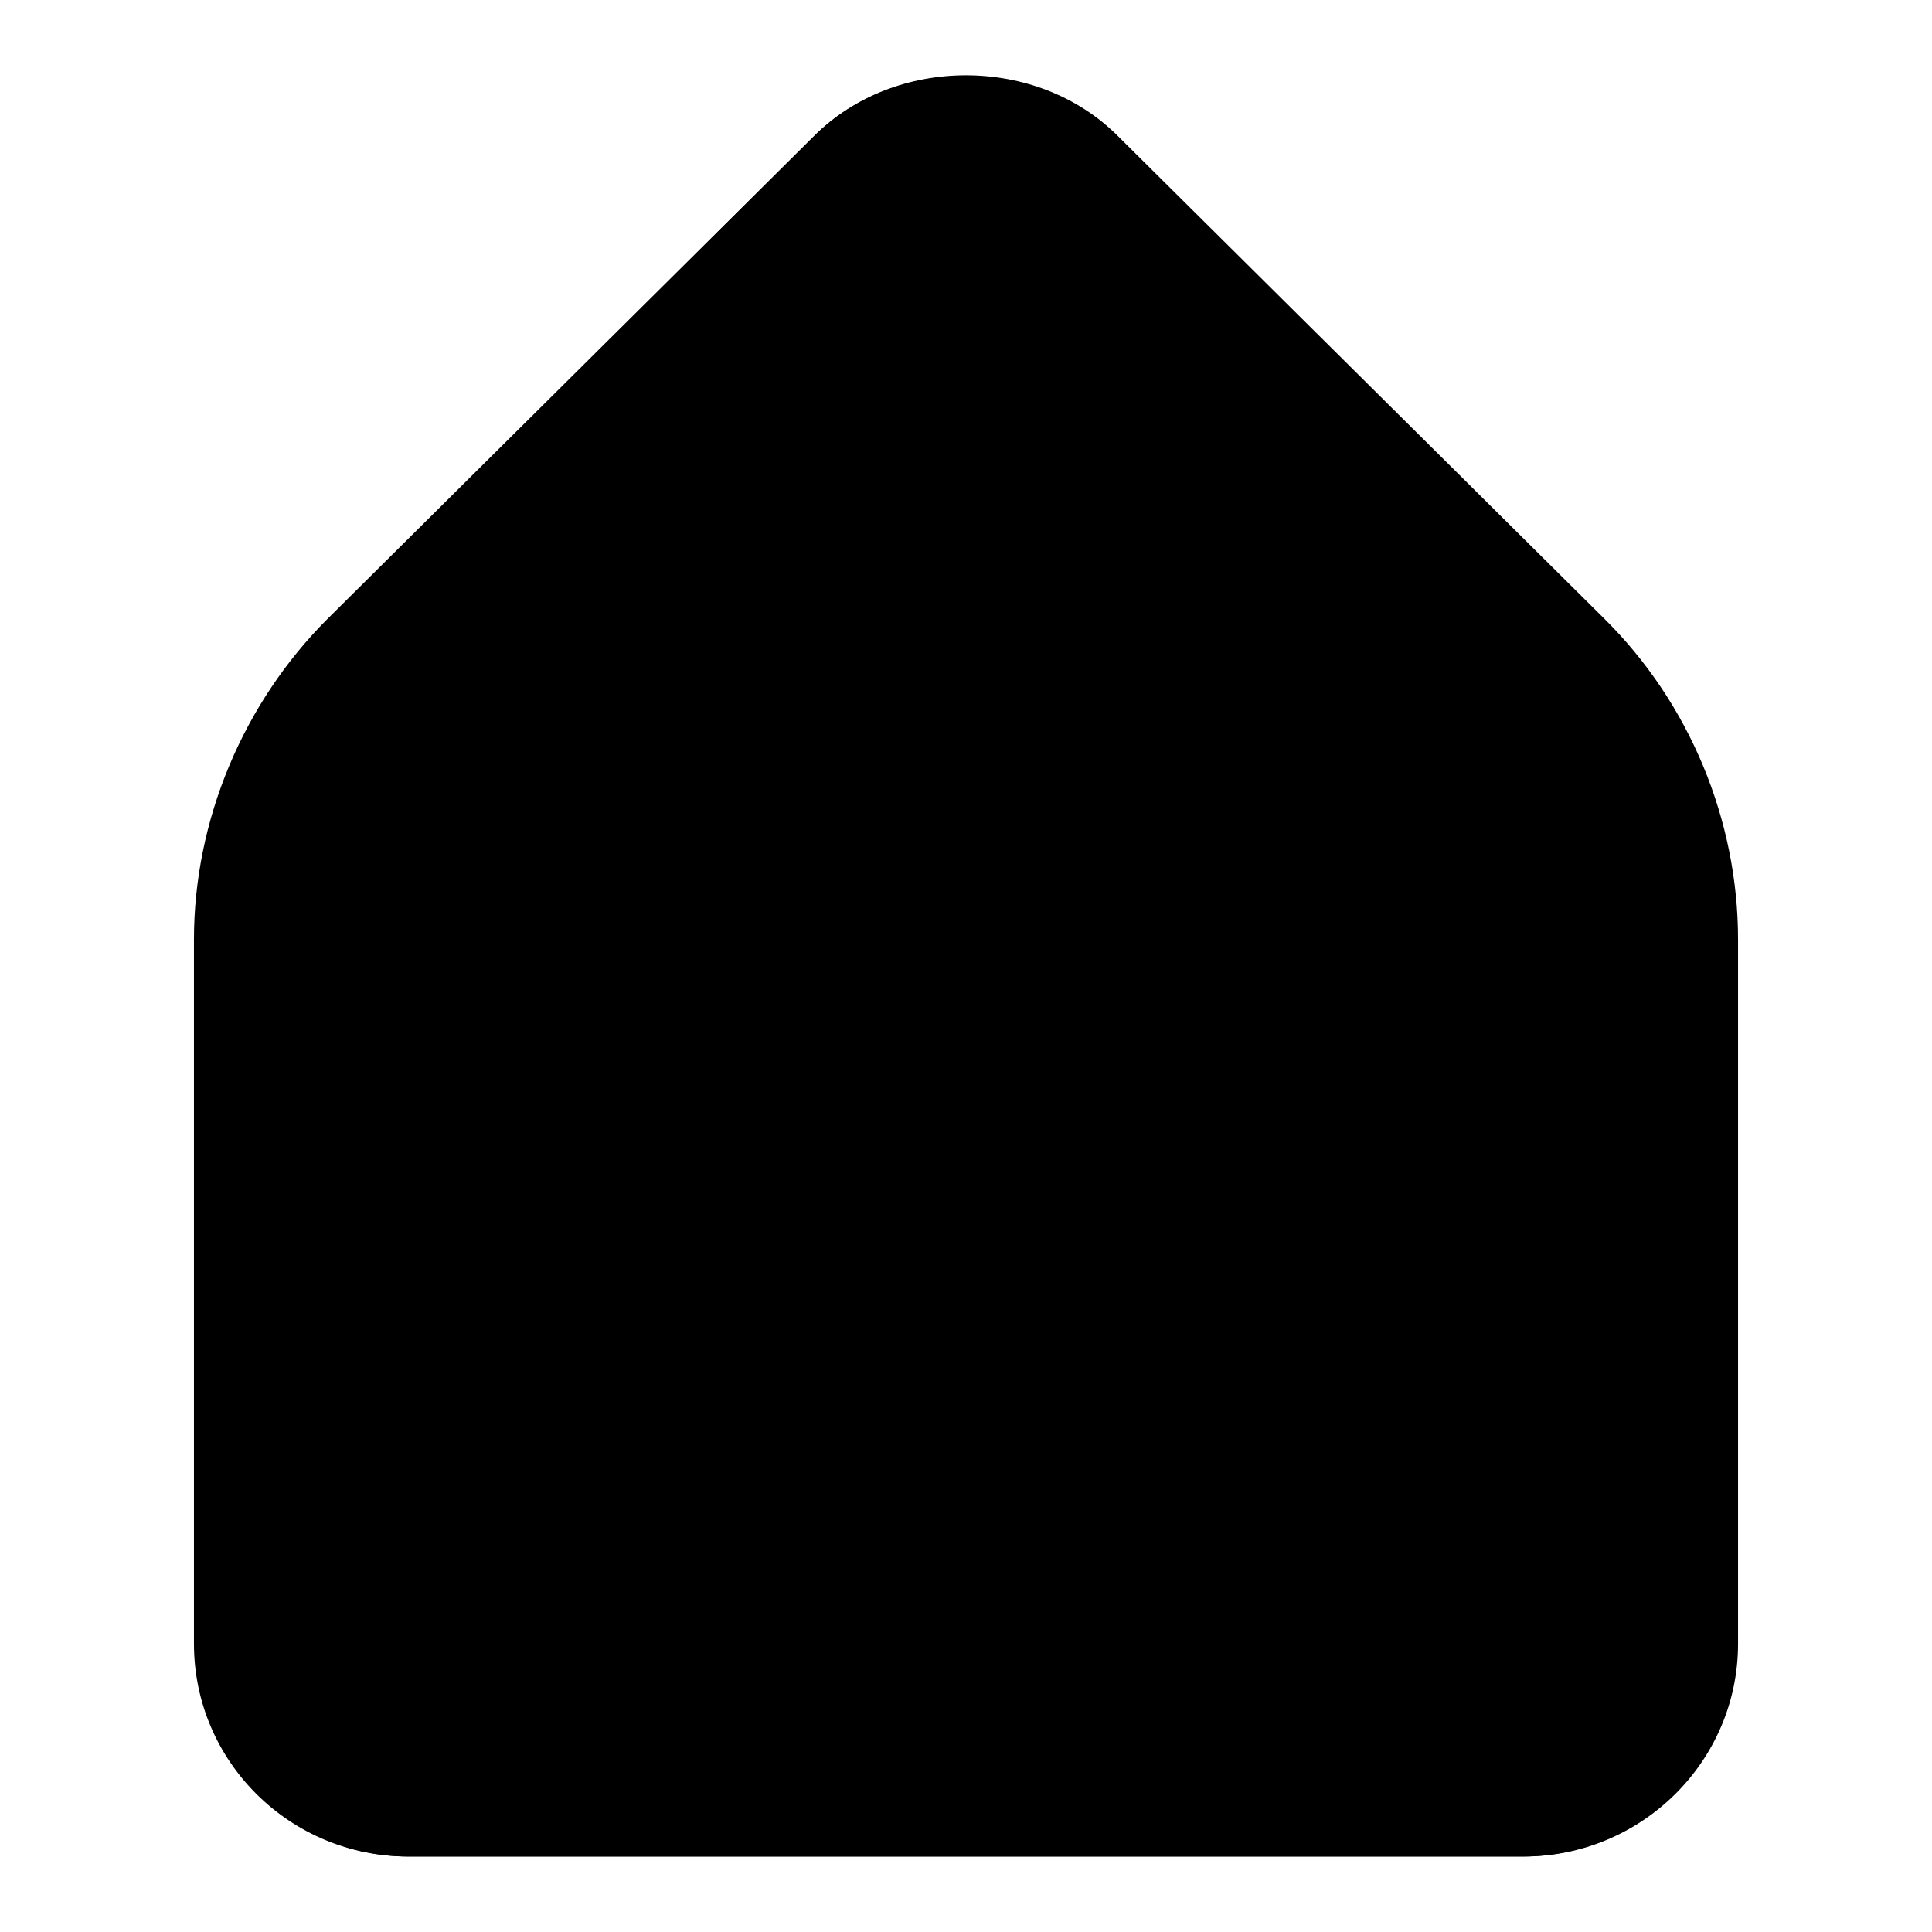 <?xml version="1.0" encoding="utf-8"?>
<!-- Svg Vector Icons : http://www.onlinewebfonts.com/icon -->
<!DOCTYPE svg PUBLIC "-//W3C//DTD SVG 1.1//EN" "http://www.w3.org/Graphics/SVG/1.1/DTD/svg11.dtd">
<svg version="1.1" xmlns="http://www.w3.org/2000/svg" xmlns:xlink="http://www.w3.org/1999/xlink" x="0px" y="0px" viewBox="0 0 256 256" enable-background="new 0 0 256 256" xml:space="preserve">
<g><g><path fill="#000000" d="M201.7,246H54.2c-15.6,0-28.3-12.6-28.3-28.2v-93.3c0-15.8,6.5-31.3,17.7-42.5l64.3-64c10.7-10.6,29.4-10.6,40.1,0l64.3,64c11.2,11.2,17.7,26.7,17.7,42.5v93.3C230.1,233.4,217.4,246,201.7,246z M128,21c-4.6,0-8.8,1.8-12,5l-64.3,64c-9.2,9.1-14.4,21.6-14.4,34.5v93.3c0,9.3,7.6,16.9,17,16.9h147.5c9.4,0,17-7.6,17-16.9v-93.3c0-12.9-5.3-25.4-14.4-34.5L140,26C136.8,22.8,132.6,21,128,21z"/><path fill="#000000" d="M201.9,246H54.1c-15.7,0-28.4-12.6-28.4-28.2v-93.3c0-15.8,6.5-31.3,17.7-42.5l64.5-64c10.7-10.7,29.5-10.7,40.2,0l64.5,64c11.3,11.2,17.7,26.7,17.7,42.5v93.3C230.3,233.4,217.5,246,201.9,246z"/></g></g>
</svg>
